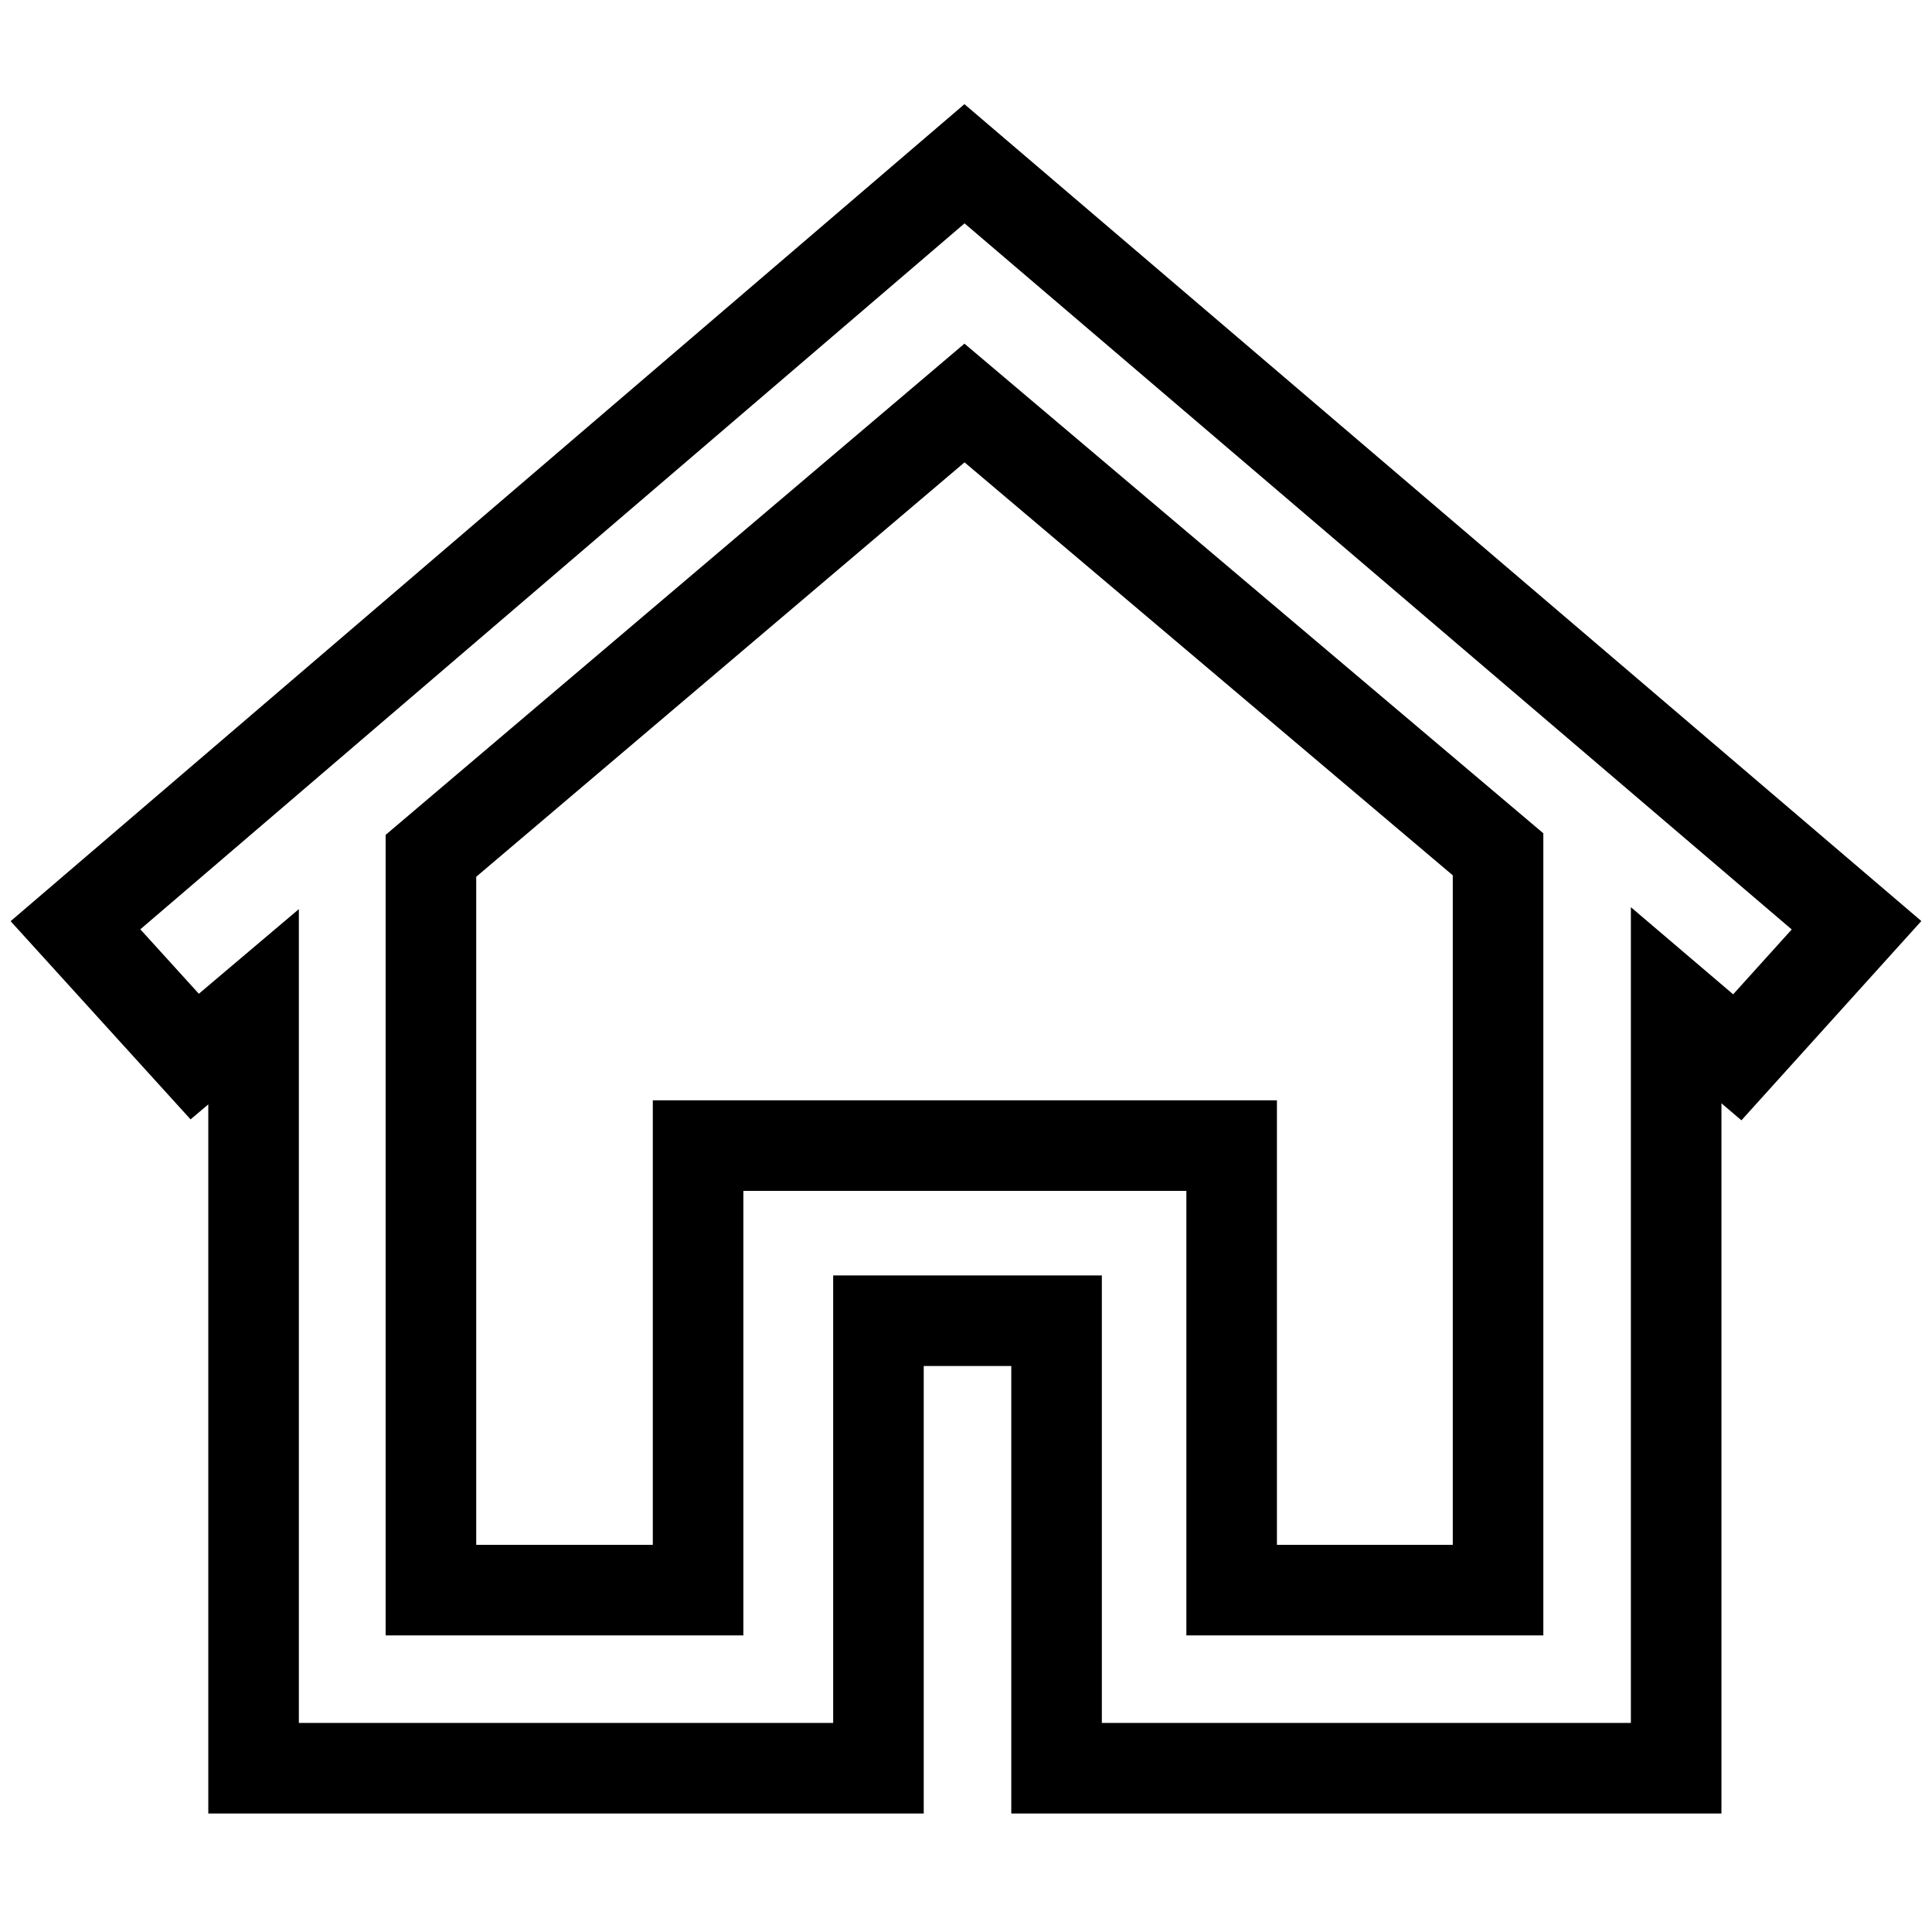 <?xml version="1.0" encoding="utf-8"?>
<!-- Svg Vector Icons : http://www.onlinewebfonts.com/icon -->
<!DOCTYPE svg PUBLIC "-//W3C//DTD SVG 1.1//EN" "http://www.w3.org/Graphics/SVG/1.1/DTD/svg11.dtd">
<svg version="1.1" xmlns="http://www.w3.org/2000/svg" xmlns:xlink="http://www.w3.org/1999/xlink" x="0px" y="0px" viewBox="0 0 256 256" enable-background="new 0 0 256 256" xml:space="preserve">
<g> <path stroke-width="12" fill-opacity="0" stroke="#000000"  d="M246,122.6L127.8,21.7L10,122.6L25.8,140l7.8-6.6v100.9h82.8V175H140v59.3h82.1V133.2l8.1,6.9L246,122.6 L246,122.6z M198.5,210.7h-35.3v-58.9H92.5v58.9H57.1v-97.3l70.7-60l70.7,59.8V210.7z"/></g>
</svg>
